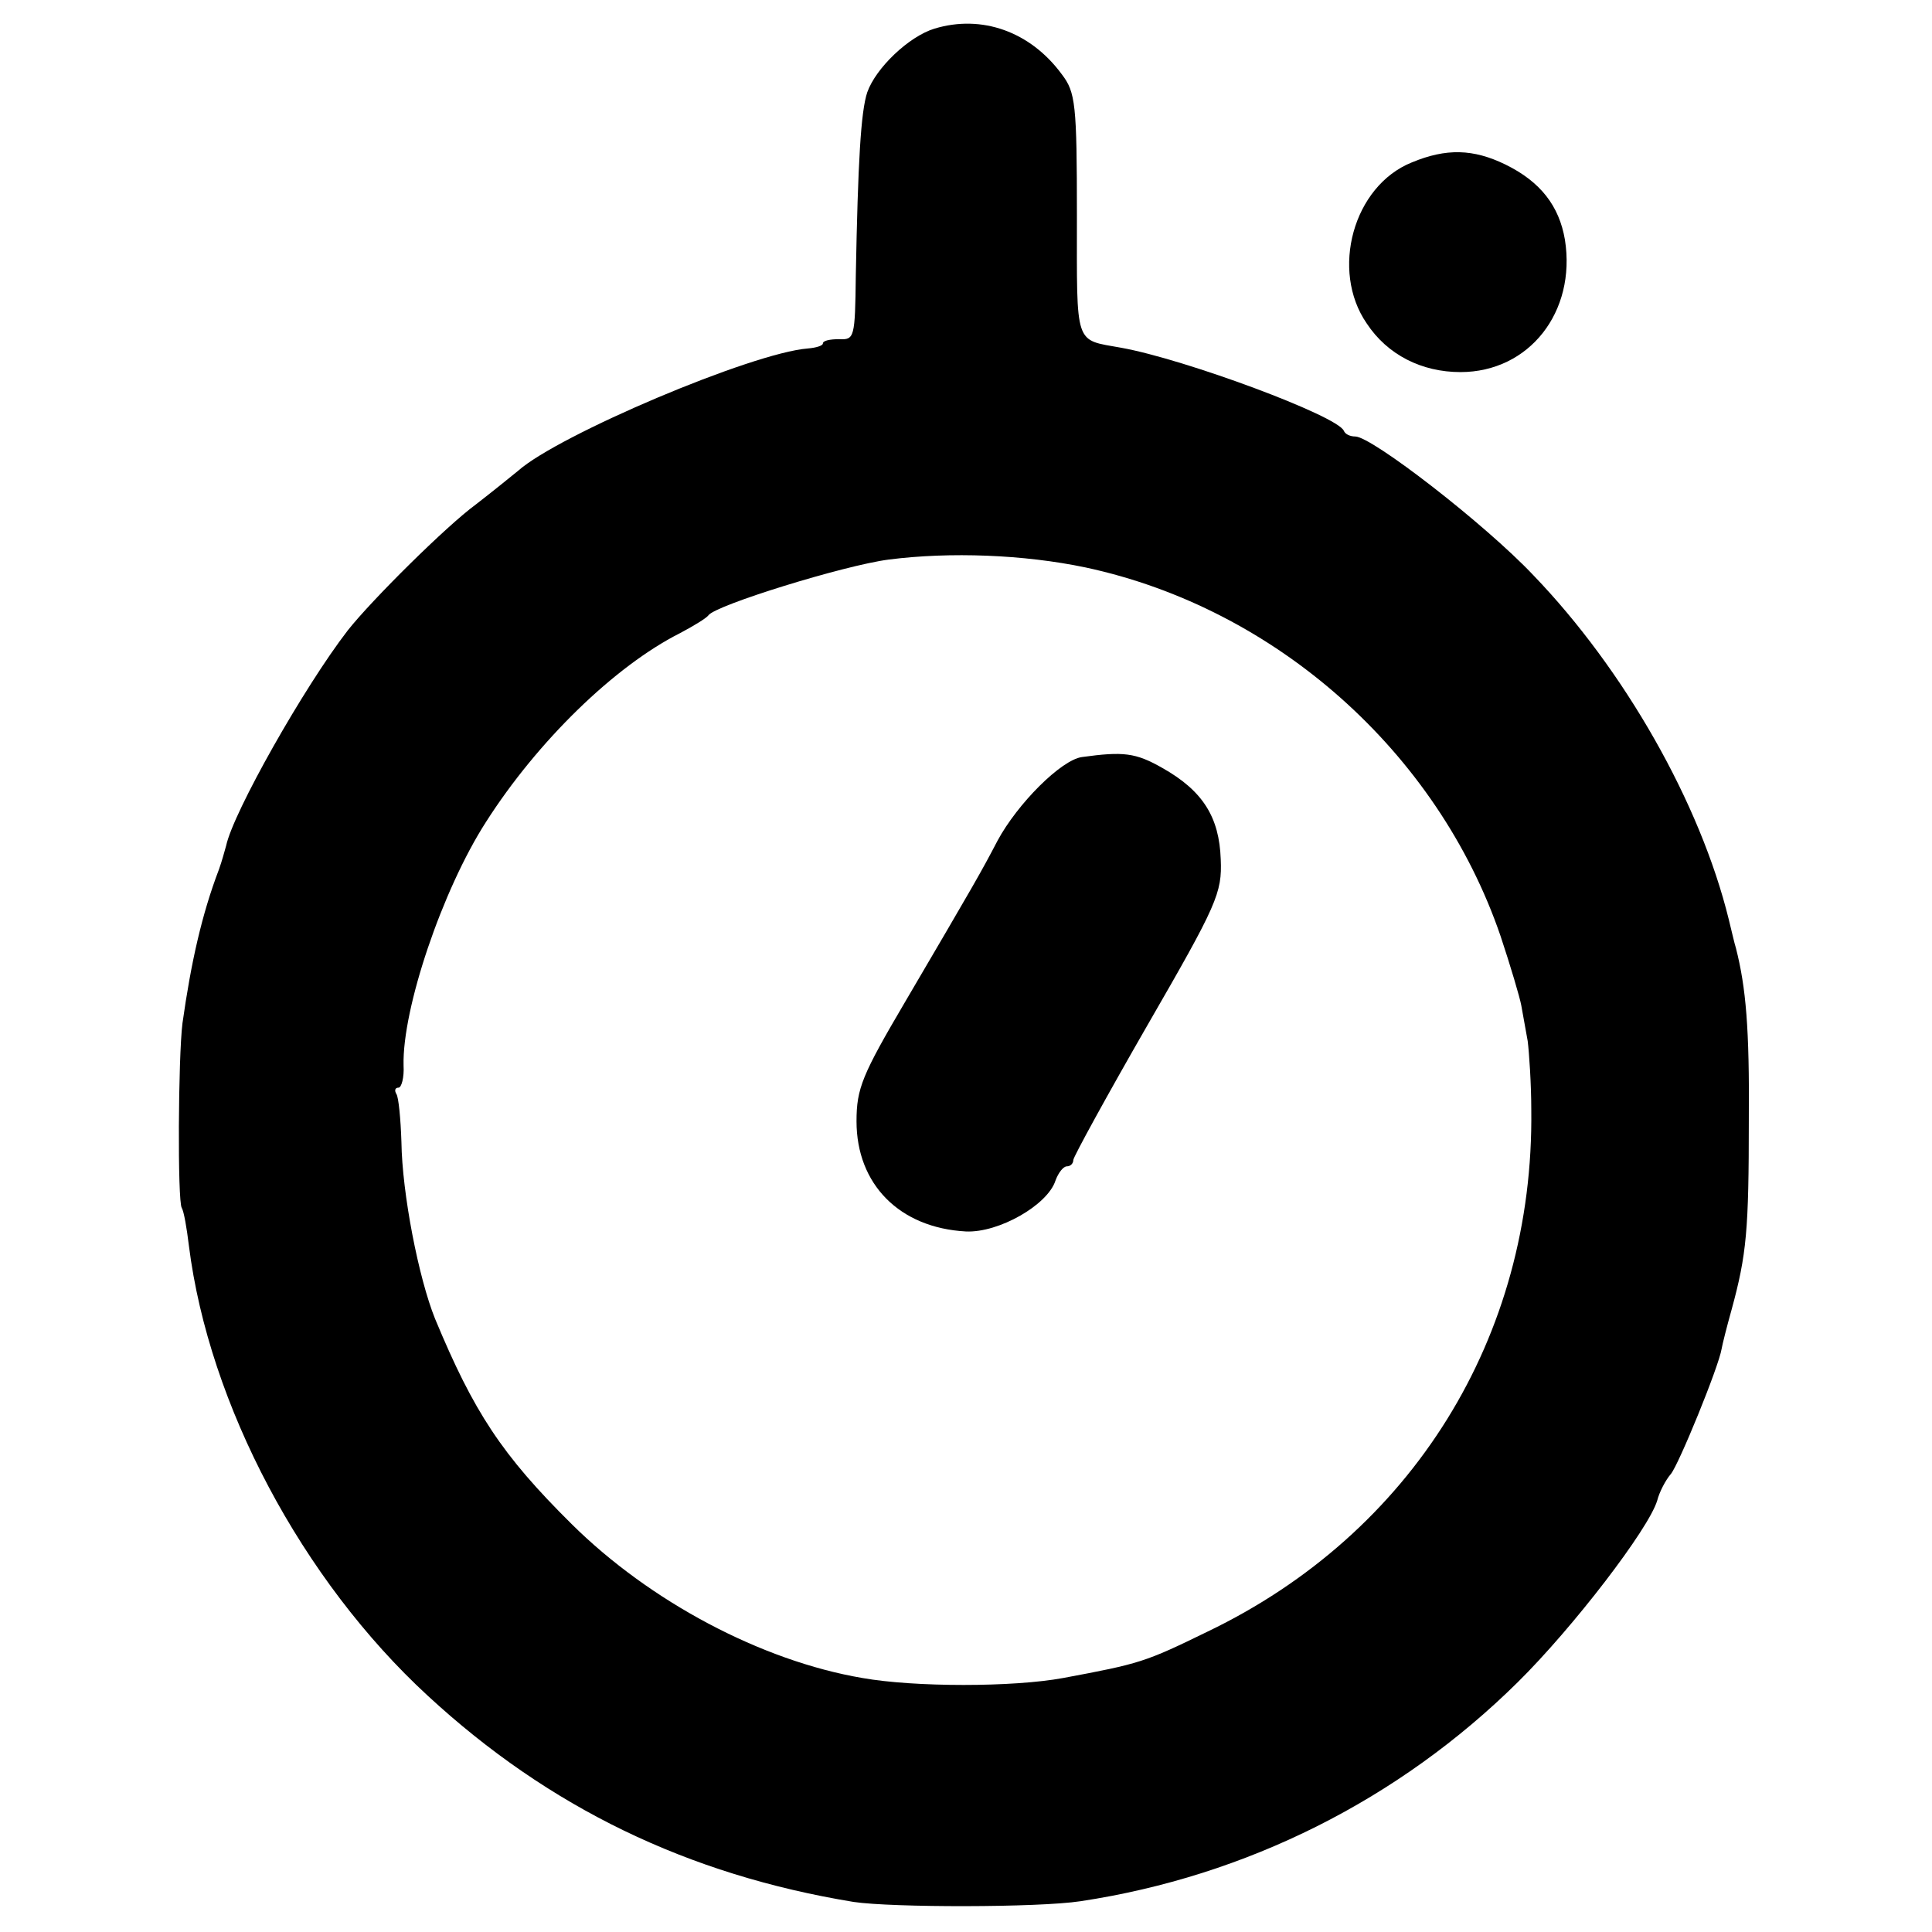 <?xml version="1.0" standalone="no"?>
<!DOCTYPE svg PUBLIC "-//W3C//DTD SVG 20010904//EN"
 "http://www.w3.org/TR/2001/REC-SVG-20010904/DTD/svg10.dtd">
<svg version="1.0" xmlns="http://www.w3.org/2000/svg"
 width="270pt" height="270pt" viewBox="0 0 270 270"
 preserveAspectRatio="xMidYMid meet">
<g transform="translate(0,270) scale(0.1,-0.1)"
fill="#000000" stroke="none">
<path d="M1306 2660 c-36 -11 -82 -55 -94 -89 -9 -27 -13 -97 -16 -256 -1 -87
-2 -90 -23 -89 -13 0 -23 -2 -23 -6 0 -3 -9 -6 -21 -7 -78 -6 -349 -121 -405
-171 -11 -9 -37 -30 -59 -47 -41 -30 -145 -133 -179 -176 -61 -79 -160 -254
-170 -301 -2 -7 -6 -22 -10 -33 -24 -63 -39 -130 -51 -215 -6 -48 -7 -249 -1
-258 3 -5 7 -28 10 -53 28 -222 158 -467 334 -629 169 -156 363 -250 595 -288
54 -8 258 -8 317 1 232 35 445 142 611 306 77 76 183 214 195 254 3 12 12 29
19 37 11 13 67 150 71 175 1 6 7 30 14 55 21 77 24 111 24 265 1 128 -4 185
-18 240 -2 6 -6 24 -10 40 -40 163 -146 349 -273 481 -68 72 -226 194 -249
194 -7 0 -14 3 -16 8 -9 21 -222 100 -311 116 -66 12 -62 0 -62 185 0 156 -2
172 -21 197 -44 60 -112 84 -178 64z m211 -753 c266 -57 492 -258 580 -515 14
-42 27 -86 29 -97 2 -11 6 -33 9 -50 2 -16 5 -60 5 -96 4 -318 -167 -592 -452
-729 -88 -43 -95 -45 -202 -65 -70 -13 -208 -13 -281 0 -141 24 -297 107 -406
215 -98 97 -137 157 -191 287 -23 57 -46 175 -47 247 -1 32 -4 63 -7 67 -3 5
-2 9 3 9 4 0 8 14 7 31 -2 79 54 245 115 340 72 113 180 218 271 264 19 10 37
21 40 25 9 14 190 70 252 78 86 11 189 7 275 -11z"/>
<path d="M1512 1642 c-29 -4 -90 -65 -118 -117 -23 -44 -31 -58 -129 -225 -60
-102 -68 -121 -68 -167 0 -88 60 -149 153 -154 46 -2 114 37 125 71 4 11 11
20 16 20 5 0 9 4 9 9 0 4 47 90 104 189 97 168 104 184 102 231 -2 59 -25 96
-82 128 -37 21 -54 23 -112 15z"/>
<path d="M1973 2473 c-82 -33 -114 -151 -63 -225 29 -44 77 -68 131 -68 96 0
162 84 146 185 -8 47 -34 81 -83 105 -45 22 -83 23 -131 3z"/>
</g>
</svg>
